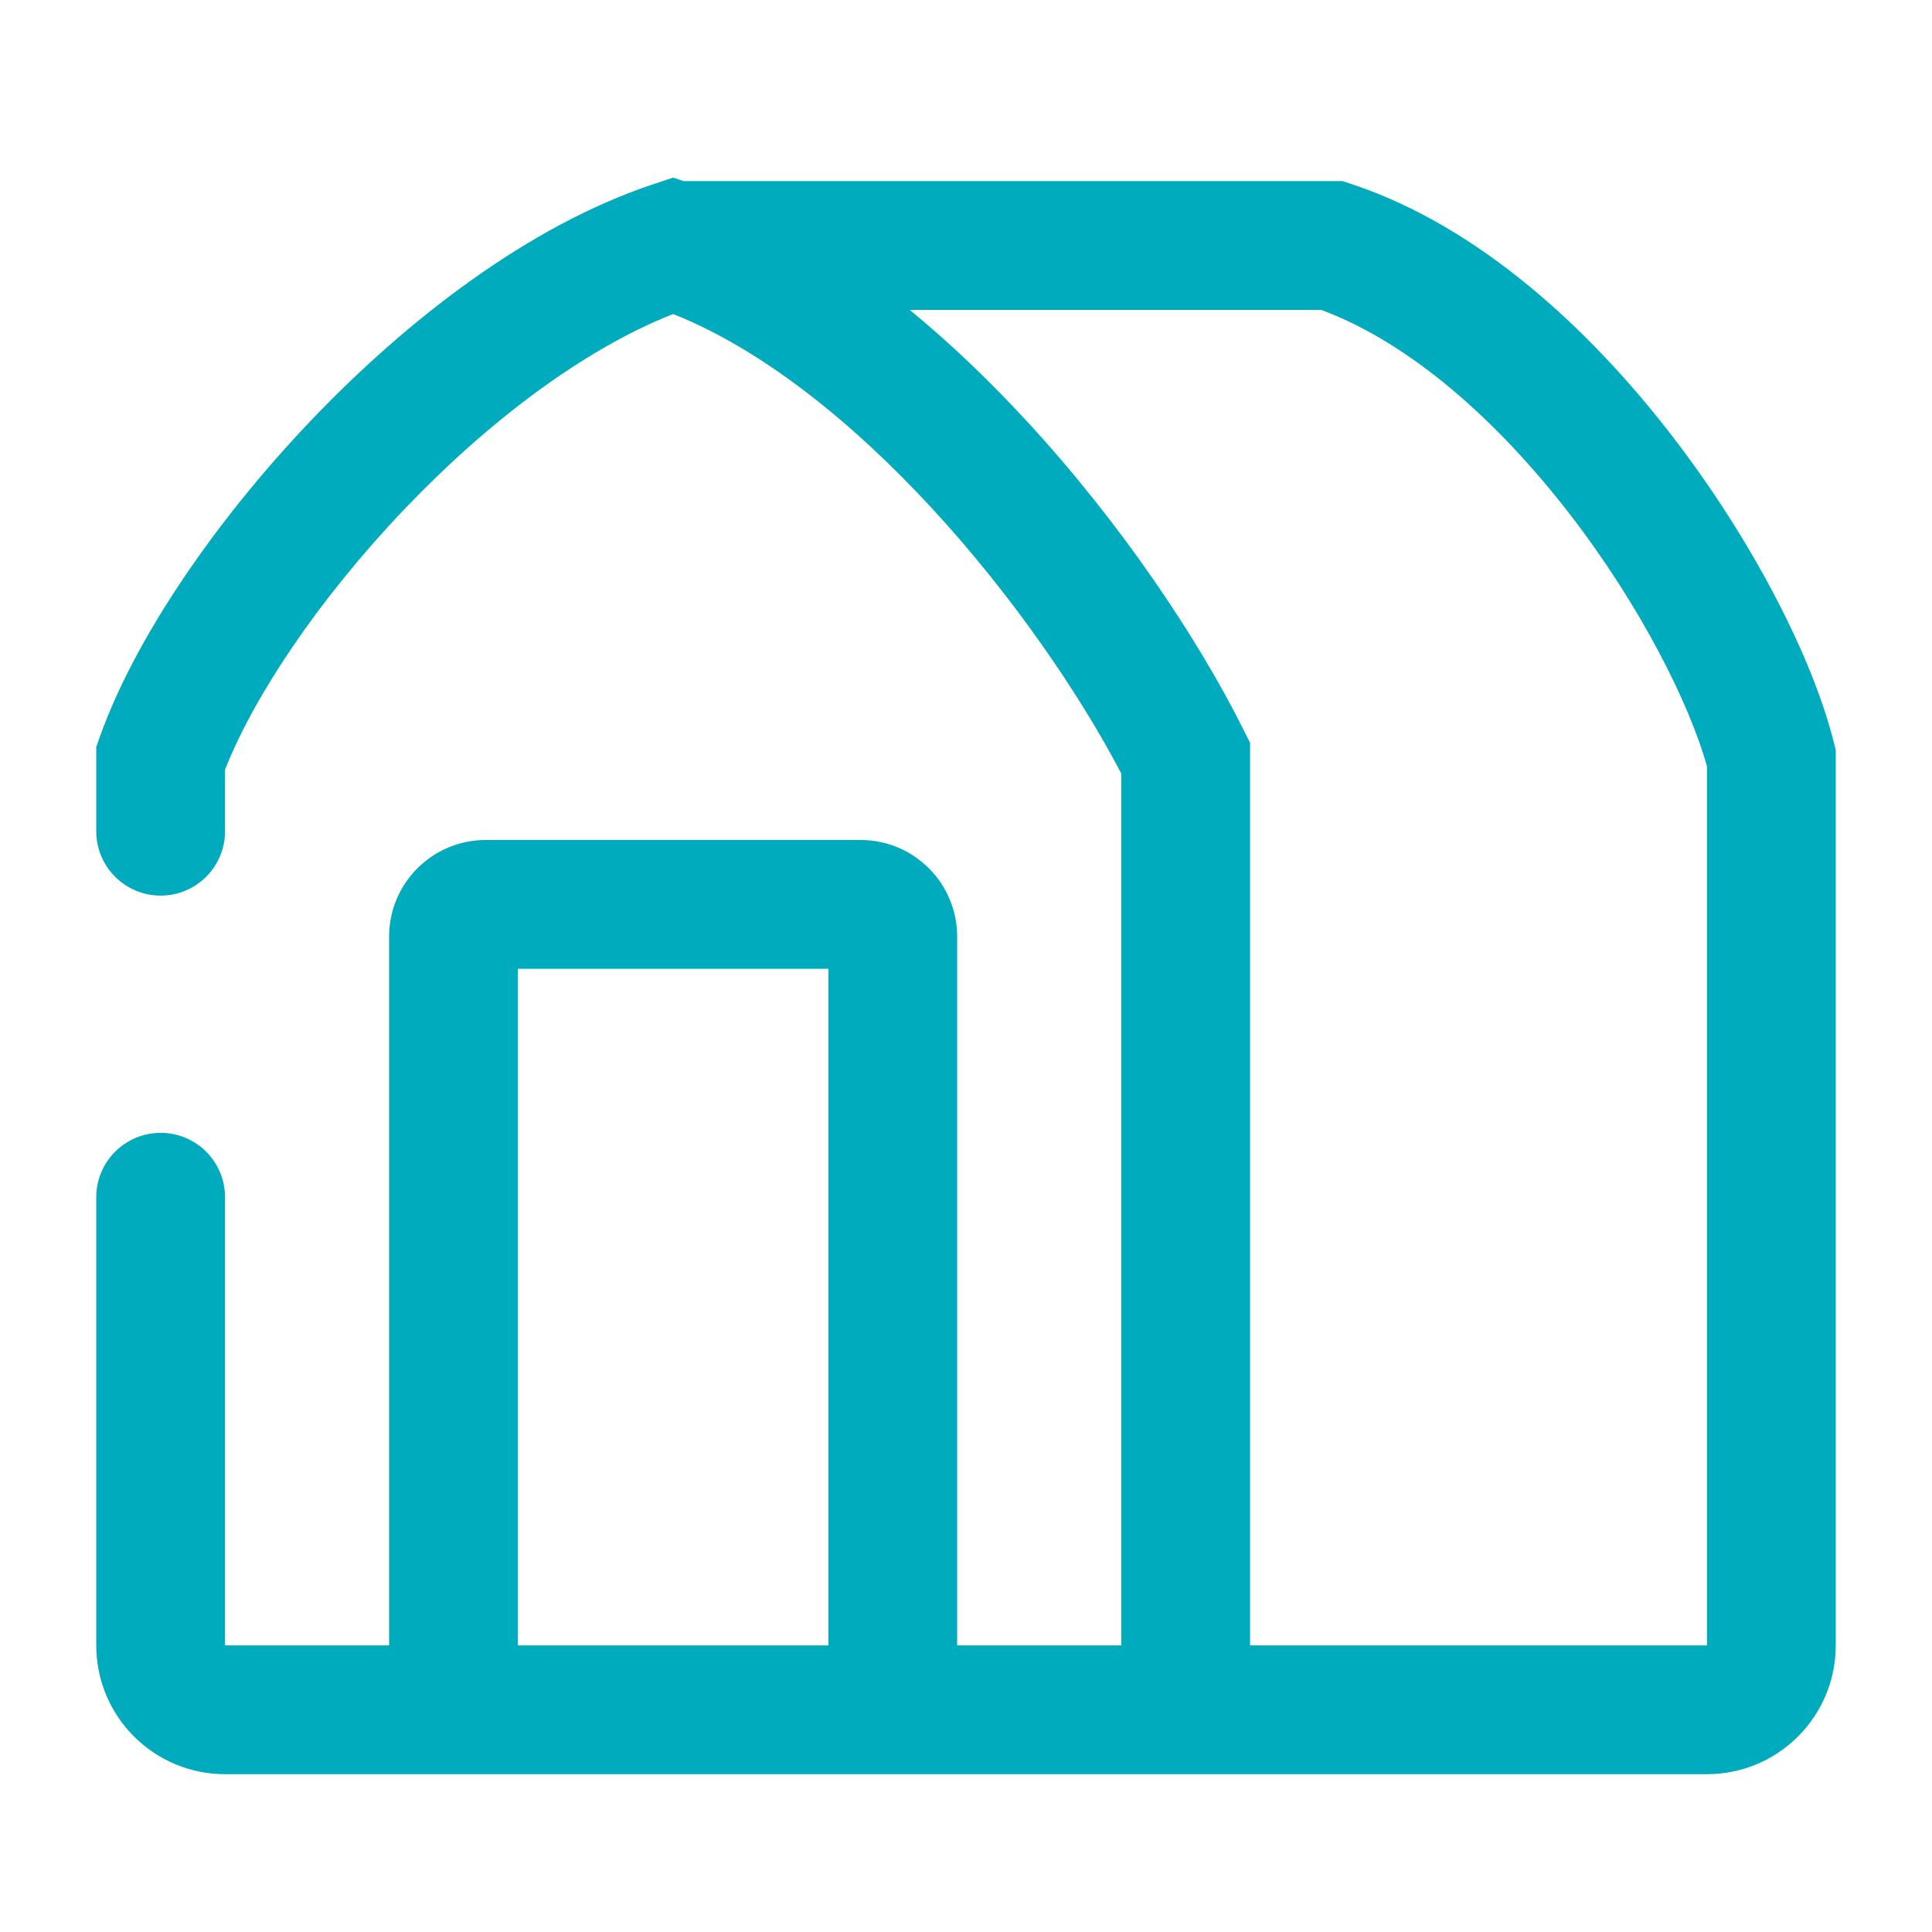 <svg width="60" height="60" viewBox="0 0 60 60" fill="none" xmlns="http://www.w3.org/2000/svg">
<path fill-rule="evenodd" clip-rule="evenodd" d="M21.23 5.624L20.905 5.516L20.273 5.726C16.429 7.008 12.656 9.914 9.652 13.065C6.648 16.217 4.179 19.861 3.106 22.867L2.989 23.194V23.54V25.814C2.989 26.918 3.885 27.814 4.989 27.814C6.094 27.814 6.989 26.918 6.989 25.814V23.902C7.88 21.632 9.895 18.608 12.548 15.825C15.127 13.119 18.106 10.855 20.904 9.752C23.652 10.845 26.453 13.085 28.956 15.801C31.482 18.54 33.555 21.6 34.822 24.022V51.099H29.726V29.087C29.726 27.431 28.383 26.087 26.726 26.087H15.084C13.427 26.087 12.084 27.431 12.084 29.087V51.099H6.989V37.182C6.989 36.078 6.094 35.182 4.989 35.182C3.885 35.182 2.989 36.078 2.989 37.182V51.099C2.989 53.308 4.78 55.099 6.989 55.099H25.453H27.726H34.822H53.011C55.22 55.099 57.011 53.308 57.011 51.099V23.54V23.294L56.951 23.055C56.297 20.438 54.434 16.78 51.904 13.506C49.382 10.242 45.955 7.045 42.001 5.726L41.693 5.624H41.369H41.353H41.336H41.32H41.304H41.287H41.27H41.253H41.236H41.219H41.202H41.184H41.167H41.149H41.131H41.113H41.095H41.076H41.058H41.039H41.02H41.002H40.983H40.964H40.944H40.925H40.905H40.886H40.866H40.846H40.826H40.805H40.785H40.764H40.744H40.723H40.702H40.681H40.66H40.639H40.617H40.596H40.574H40.552H40.53H40.508H40.486H40.463H40.441H40.418H40.395H40.373H40.35H40.327H40.303H40.28H40.256H40.233H40.209H40.185H40.161H40.137H40.112H40.088H40.063H40.039H40.014H39.989H39.964H39.939H39.914H39.888H39.863H39.837H39.811H39.785H39.759H39.733H39.707H39.681H39.654H39.627H39.601H39.574H39.547H39.52H39.493H39.465H39.438H39.41H39.383H39.355H39.327H39.299H39.271H39.242H39.214H39.185H39.157H39.128H39.099H39.07H39.041H39.012H38.983H38.953H38.924H38.894H38.864H38.834H38.804H38.774H38.744H38.714H38.683H38.653H38.622H38.591H38.56H38.529H38.498H38.467H38.436H38.404H38.373H38.341H38.31H38.278H38.246H38.214H38.182H38.149H38.117H38.084H38.052H38.019H37.986H37.954H37.921H37.888H37.854H37.821H37.788H37.754H37.72H37.687H37.653H37.619H37.585H37.551H37.517H37.482H37.448H37.413H37.379H37.344H37.309H37.274H37.239H37.204H37.169H37.134H37.098H37.063H37.027H36.992H36.956H36.92H36.884H36.848H36.812H36.775H36.739H36.703H36.666H36.63H36.593H36.556H36.519H36.482H36.445H36.408H36.371H36.333H36.296H36.258H36.221H36.183H36.145H36.107H36.069H36.031H35.993H35.955H35.916H35.878H35.84H35.801H35.762H35.724H35.685H35.646H35.607H35.568H35.528H35.489H35.45H35.41H35.371H35.331H35.291H35.252H35.212H35.172H35.132H35.092H35.052H35.011H34.971H34.931H34.89H34.85H34.809H34.768H34.727H34.687H34.646H34.605H34.563H34.522H34.481H34.44H34.398H34.357H34.315H34.274H34.232H34.19H34.148H34.106H34.064H34.022H33.98H33.938H33.895H33.853H33.811H33.768H33.725H33.683H33.64H33.597H33.554H33.511H33.468H33.425H33.382H33.339H33.296H33.252H33.209H33.165H33.122H33.078H33.035H32.991H32.947H32.903H32.859H32.815H32.771H32.727H32.683H32.638H32.594H32.55H32.505H32.461H32.416H32.371H32.327H32.282H32.237H32.192H32.147H32.102H32.057H32.012H31.967H31.922H31.876H31.831H31.785H31.74H31.694H31.649H31.603H31.557H31.512H31.466H31.42H31.374H31.328H31.282H31.236H31.189H31.143H31.097H31.051H31.004H30.958H30.911H30.865H30.818H30.772H30.725H30.678H30.631H30.585H30.538H30.491H30.444H30.397H30.35H30.302H30.255H30.208H30.161H30.113H30.066H30.019H29.971H29.924H29.876H29.828H29.781H29.733H29.685H29.637H29.59H29.542H29.494H29.446H29.398H29.35H29.302H29.254H29.205H29.157H29.109H29.061H29.012H28.964H28.916H28.867H28.819H28.77H28.721H28.673H28.624H28.575H28.527H28.478H28.429H28.38H28.331H28.282H28.233H28.184H28.135H28.086H28.037H27.988H27.939H27.89H27.84H27.791H27.742H27.693H27.643H27.594H27.544H27.495H27.445H27.396H27.346H27.297H27.247H27.197H27.148H27.098H27.048H26.999H26.949H26.899H26.849H26.799H26.749H26.699H26.649H26.599H26.549H26.499H26.449H26.399H26.349H26.299H26.249H26.199H26.148H26.098H26.048H25.998H25.947H25.897H25.847H25.796H25.746H25.695H25.645H25.595H25.544H25.494H25.443H25.393H25.342H25.291H25.241H25.19H25.14H25.089H25.038H24.988H24.937H24.886H24.836H24.785H24.734H24.683H24.633H24.582H24.531H24.48H24.429H24.378H24.328H24.277H24.226H24.175H24.124H24.073H24.022H23.971H23.92H23.869H23.818H23.767H23.716H23.665H23.614H23.563H23.512H23.461H23.41H23.359H23.308H23.257H23.206H23.155H23.104H23.052H23.001H22.95H22.899H22.848H22.797H22.746H22.695H22.643H22.592H22.541H22.49H22.439H22.388H22.337H22.285H22.234H22.183H22.132H22.081H22.03H21.979H21.927H21.876H21.825H21.774H21.723H21.672H21.621H21.569H21.518H21.467H21.416H21.365H21.314H21.263H21.23ZM28.252 9.624C29.555 10.693 30.778 11.876 31.897 13.089C34.816 16.255 37.198 19.82 38.61 22.645L38.822 23.068V23.54V51.099H53.011V23.799C52.469 21.854 50.953 18.817 48.739 15.952C46.508 13.065 43.795 10.646 41.028 9.624H41.02H41.002H40.983H40.964H40.944H40.925H40.905H40.886H40.866H40.846H40.826H40.805H40.785H40.764H40.744H40.723H40.702H40.681H40.66H40.639H40.617H40.596H40.574H40.552H40.53H40.508H40.486H40.463H40.441H40.418H40.395H40.373H40.35H40.327H40.303H40.28H40.256H40.233H40.209H40.185H40.161H40.137H40.112H40.088H40.063H40.039H40.014H39.989H39.964H39.939H39.914H39.888H39.863H39.837H39.811H39.785H39.759H39.733H39.707H39.681H39.654H39.627H39.601H39.574H39.547H39.52H39.493H39.465H39.438H39.41H39.383H39.355H39.327H39.299H39.271H39.242H39.214H39.185H39.157H39.128H39.099H39.07H39.041H39.012H38.983H38.953H38.924H38.894H38.864H38.834H38.804H38.774H38.744H38.714H38.683H38.653H38.622H38.591H38.56H38.529H38.498H38.467H38.436H38.404H38.373H38.341H38.31H38.278H38.246H38.214H38.182H38.149H38.117H38.084H38.052H38.019H37.986H37.954H37.921H37.888H37.854H37.821H37.788H37.754H37.72H37.687H37.653H37.619H37.585H37.551H37.517H37.482H37.448H37.413H37.379H37.344H37.309H37.274H37.239H37.204H37.169H37.134H37.098H37.063H37.027H36.992H36.956H36.92H36.884H36.848H36.812H36.775H36.739H36.703H36.666H36.63H36.593H36.556H36.519H36.482H36.445H36.408H36.371H36.333H36.296H36.258H36.221H36.183H36.145H36.107H36.069H36.031H35.993H35.955H35.916H35.878H35.84H35.801H35.762H35.724H35.685H35.646H35.607H35.568H35.528H35.489H35.45H35.41H35.371H35.331H35.291H35.252H35.212H35.172H35.132H35.092H35.052H35.011H34.971H34.931H34.89H34.85H34.809H34.768H34.727H34.687H34.646H34.605H34.563H34.522H34.481H34.44H34.398H34.357H34.315H34.274H34.232H34.19H34.148H34.106H34.064H34.022H33.98H33.938H33.895H33.853H33.811H33.768H33.725H33.683H33.64H33.597H33.554H33.511H33.468H33.425H33.382H33.339H33.296H33.252H33.209H33.165H33.122H33.078H33.035H32.991H32.947H32.903H32.859H32.815H32.771H32.727H32.683H32.638H32.594H32.55H32.505H32.461H32.416H32.371H32.327H32.282H32.237H32.192H32.147H32.102H32.057H32.012H31.967H31.922H31.876H31.831H31.785H31.74H31.694H31.649H31.603H31.557H31.512H31.466H31.42H31.374H31.328H31.282H31.236H31.189H31.143H31.097H31.051H31.004H30.958H30.911H30.865H30.818H30.772H30.725H30.678H30.631H30.585H30.538H30.491H30.444H30.397H30.35H30.302H30.255H30.208H30.161H30.113H30.066H30.019H29.971H29.924H29.876H29.828H29.781H29.733H29.685H29.637H29.59H29.542H29.494H29.446H29.398H29.35H29.302H29.254H29.205H29.157H29.109H29.061H29.012H28.964H28.916H28.867H28.819H28.77H28.721H28.673H28.624H28.575H28.527H28.478H28.429H28.38H28.331H28.282H28.252ZM25.453 51.099H25.726V30.087H16.084V51.099H25.453Z" fill="#00ABBD"/>
</svg>

